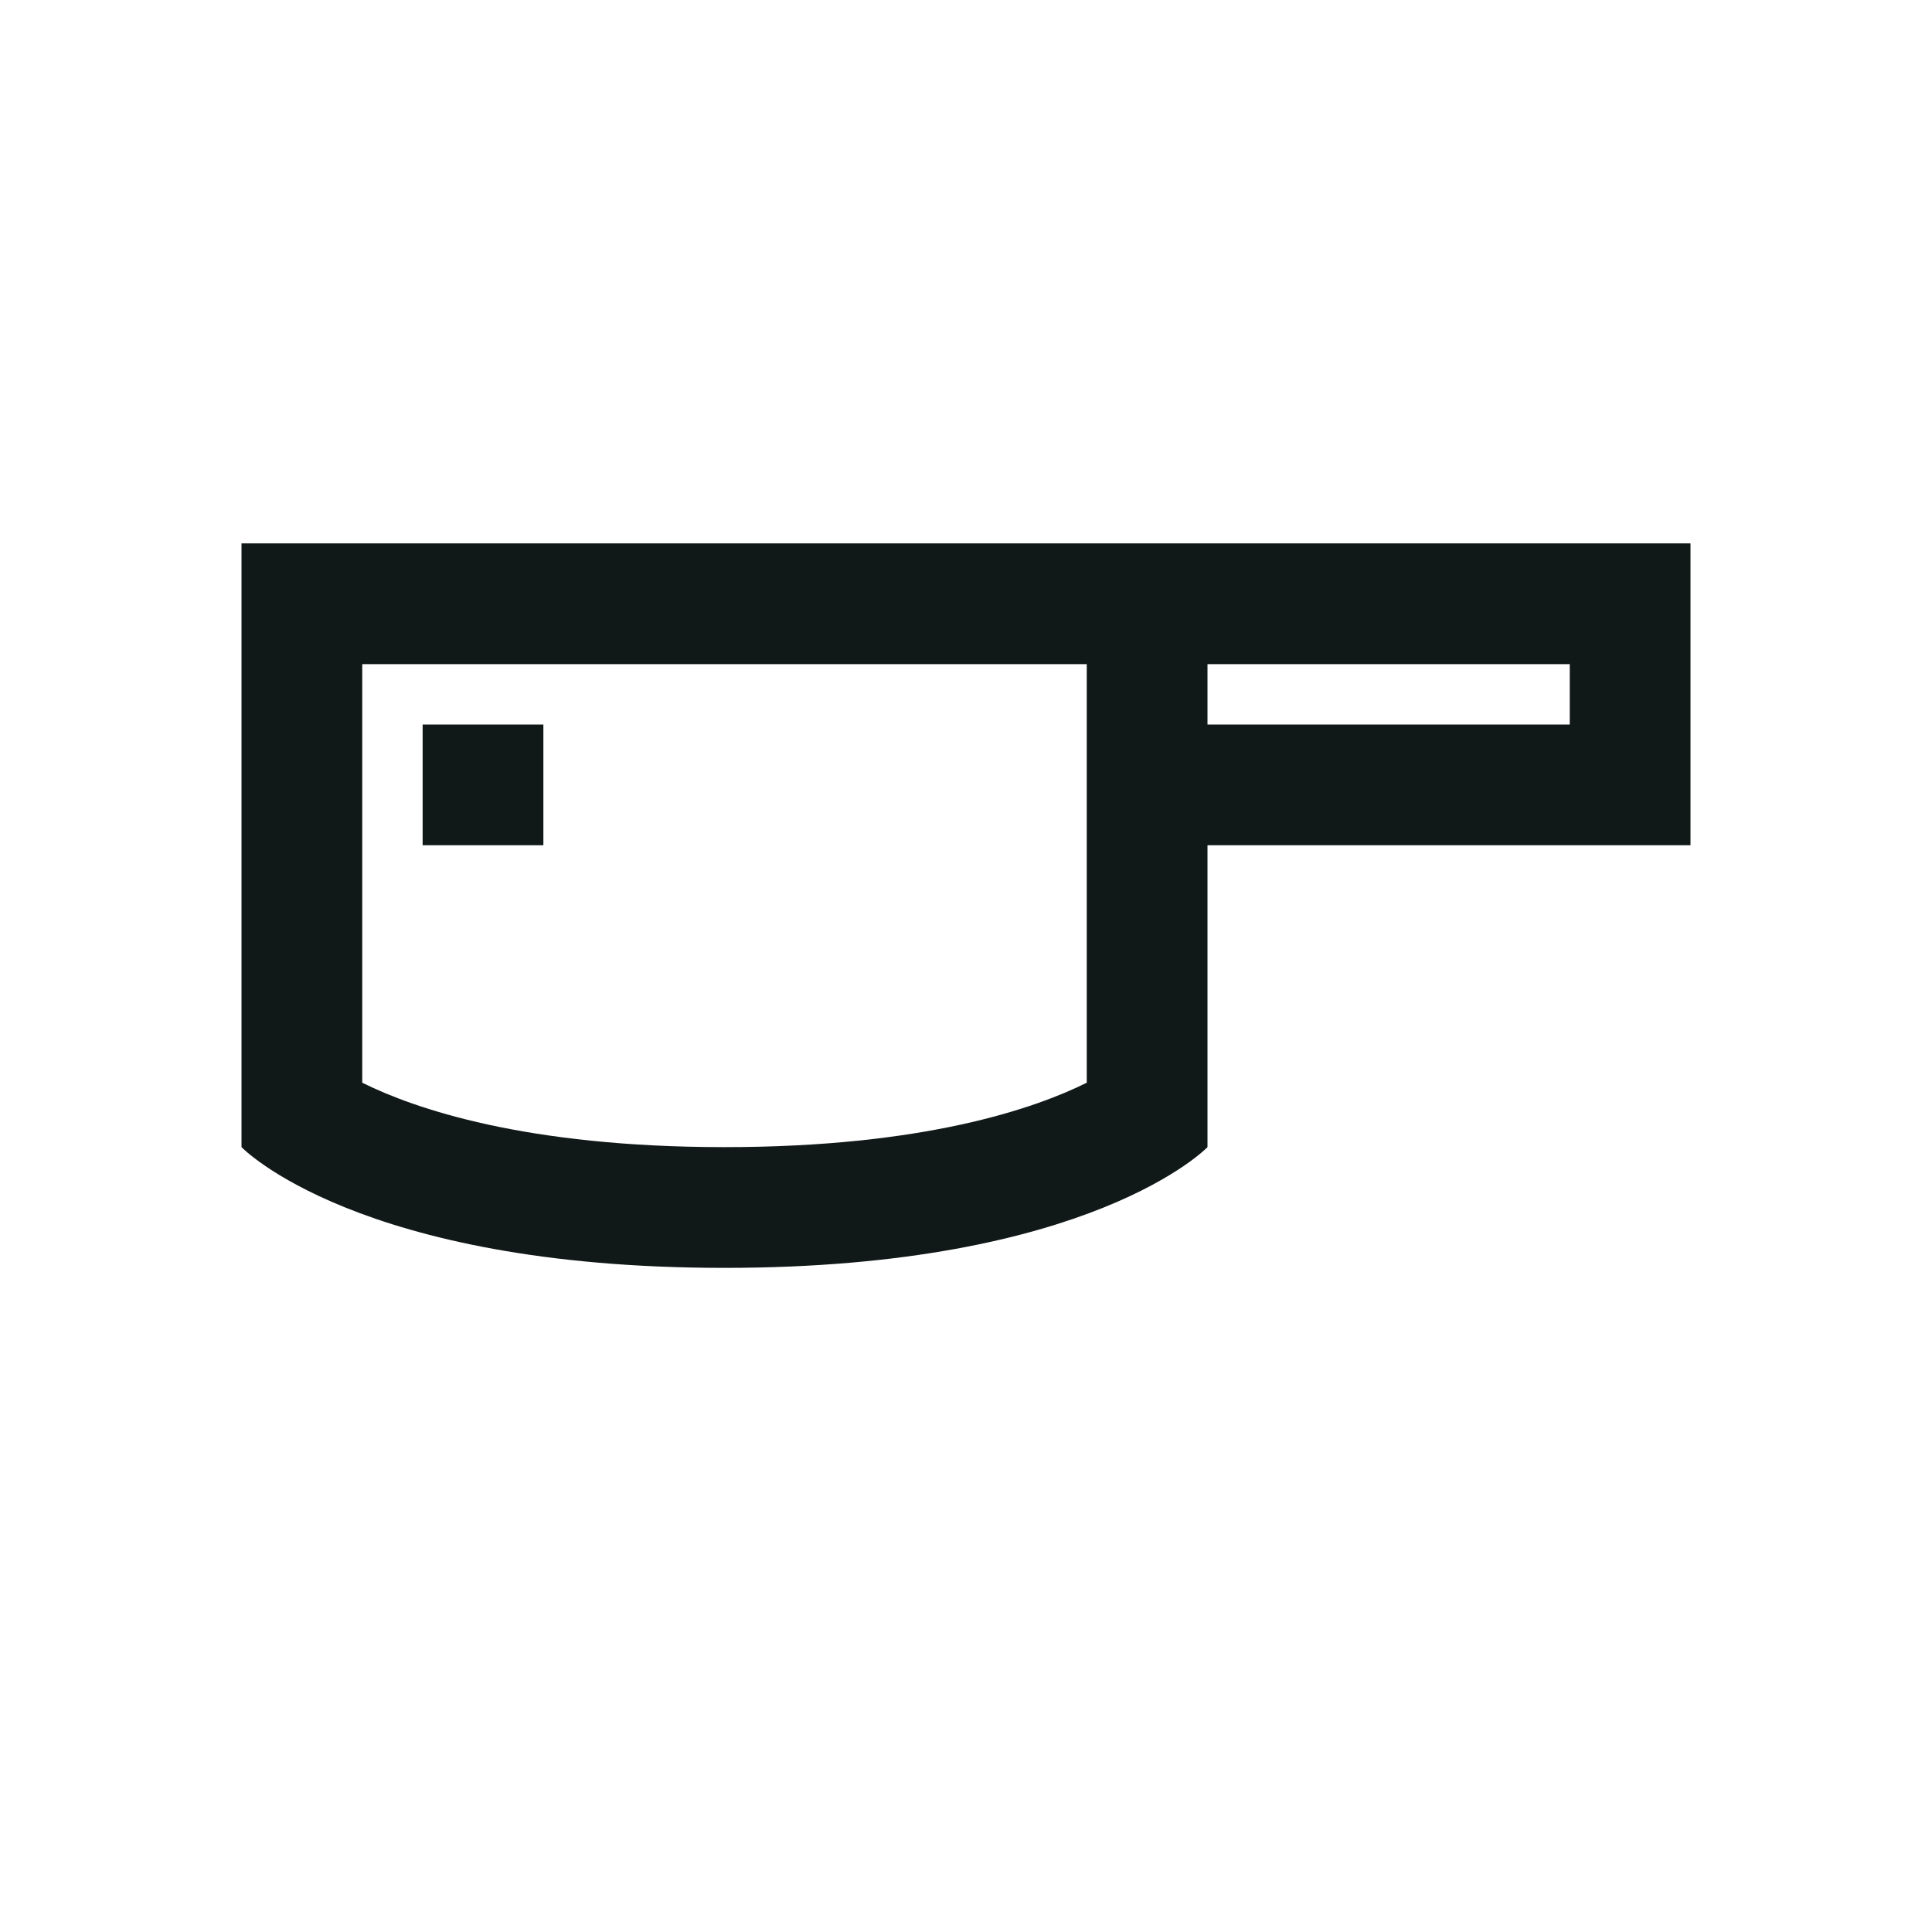 <?xml version="1.0" encoding="utf-8"?><!-- Uploaded to: SVG Repo, www.svgrepo.com, Generator: SVG Repo Mixer Tools -->
<svg version="1.1" id="Uploaded to svgrepo.com" xmlns="http://www.w3.org/2000/svg" xmlns:xlink="http://www.w3.org/1999/xlink" 
	 width="800px" height="800px" viewBox="0 0 32 32" xml:space="preserve">
<style type="text/css">
	.linesandangles_een{fill:#111918;}
</style>
<path class="linesandangles_een" d="M28,9H4v10c0,0,1.917,2,8,2s8-2,8-2v-5h8V9z M18,17.933C17.141,18.36,15.302,19,12,19
	s-5.141-0.64-6-1.067V11h12V17.933z M26,12h-6v-1h6V12z M7,12h2v2H7V12z"/>
</svg>